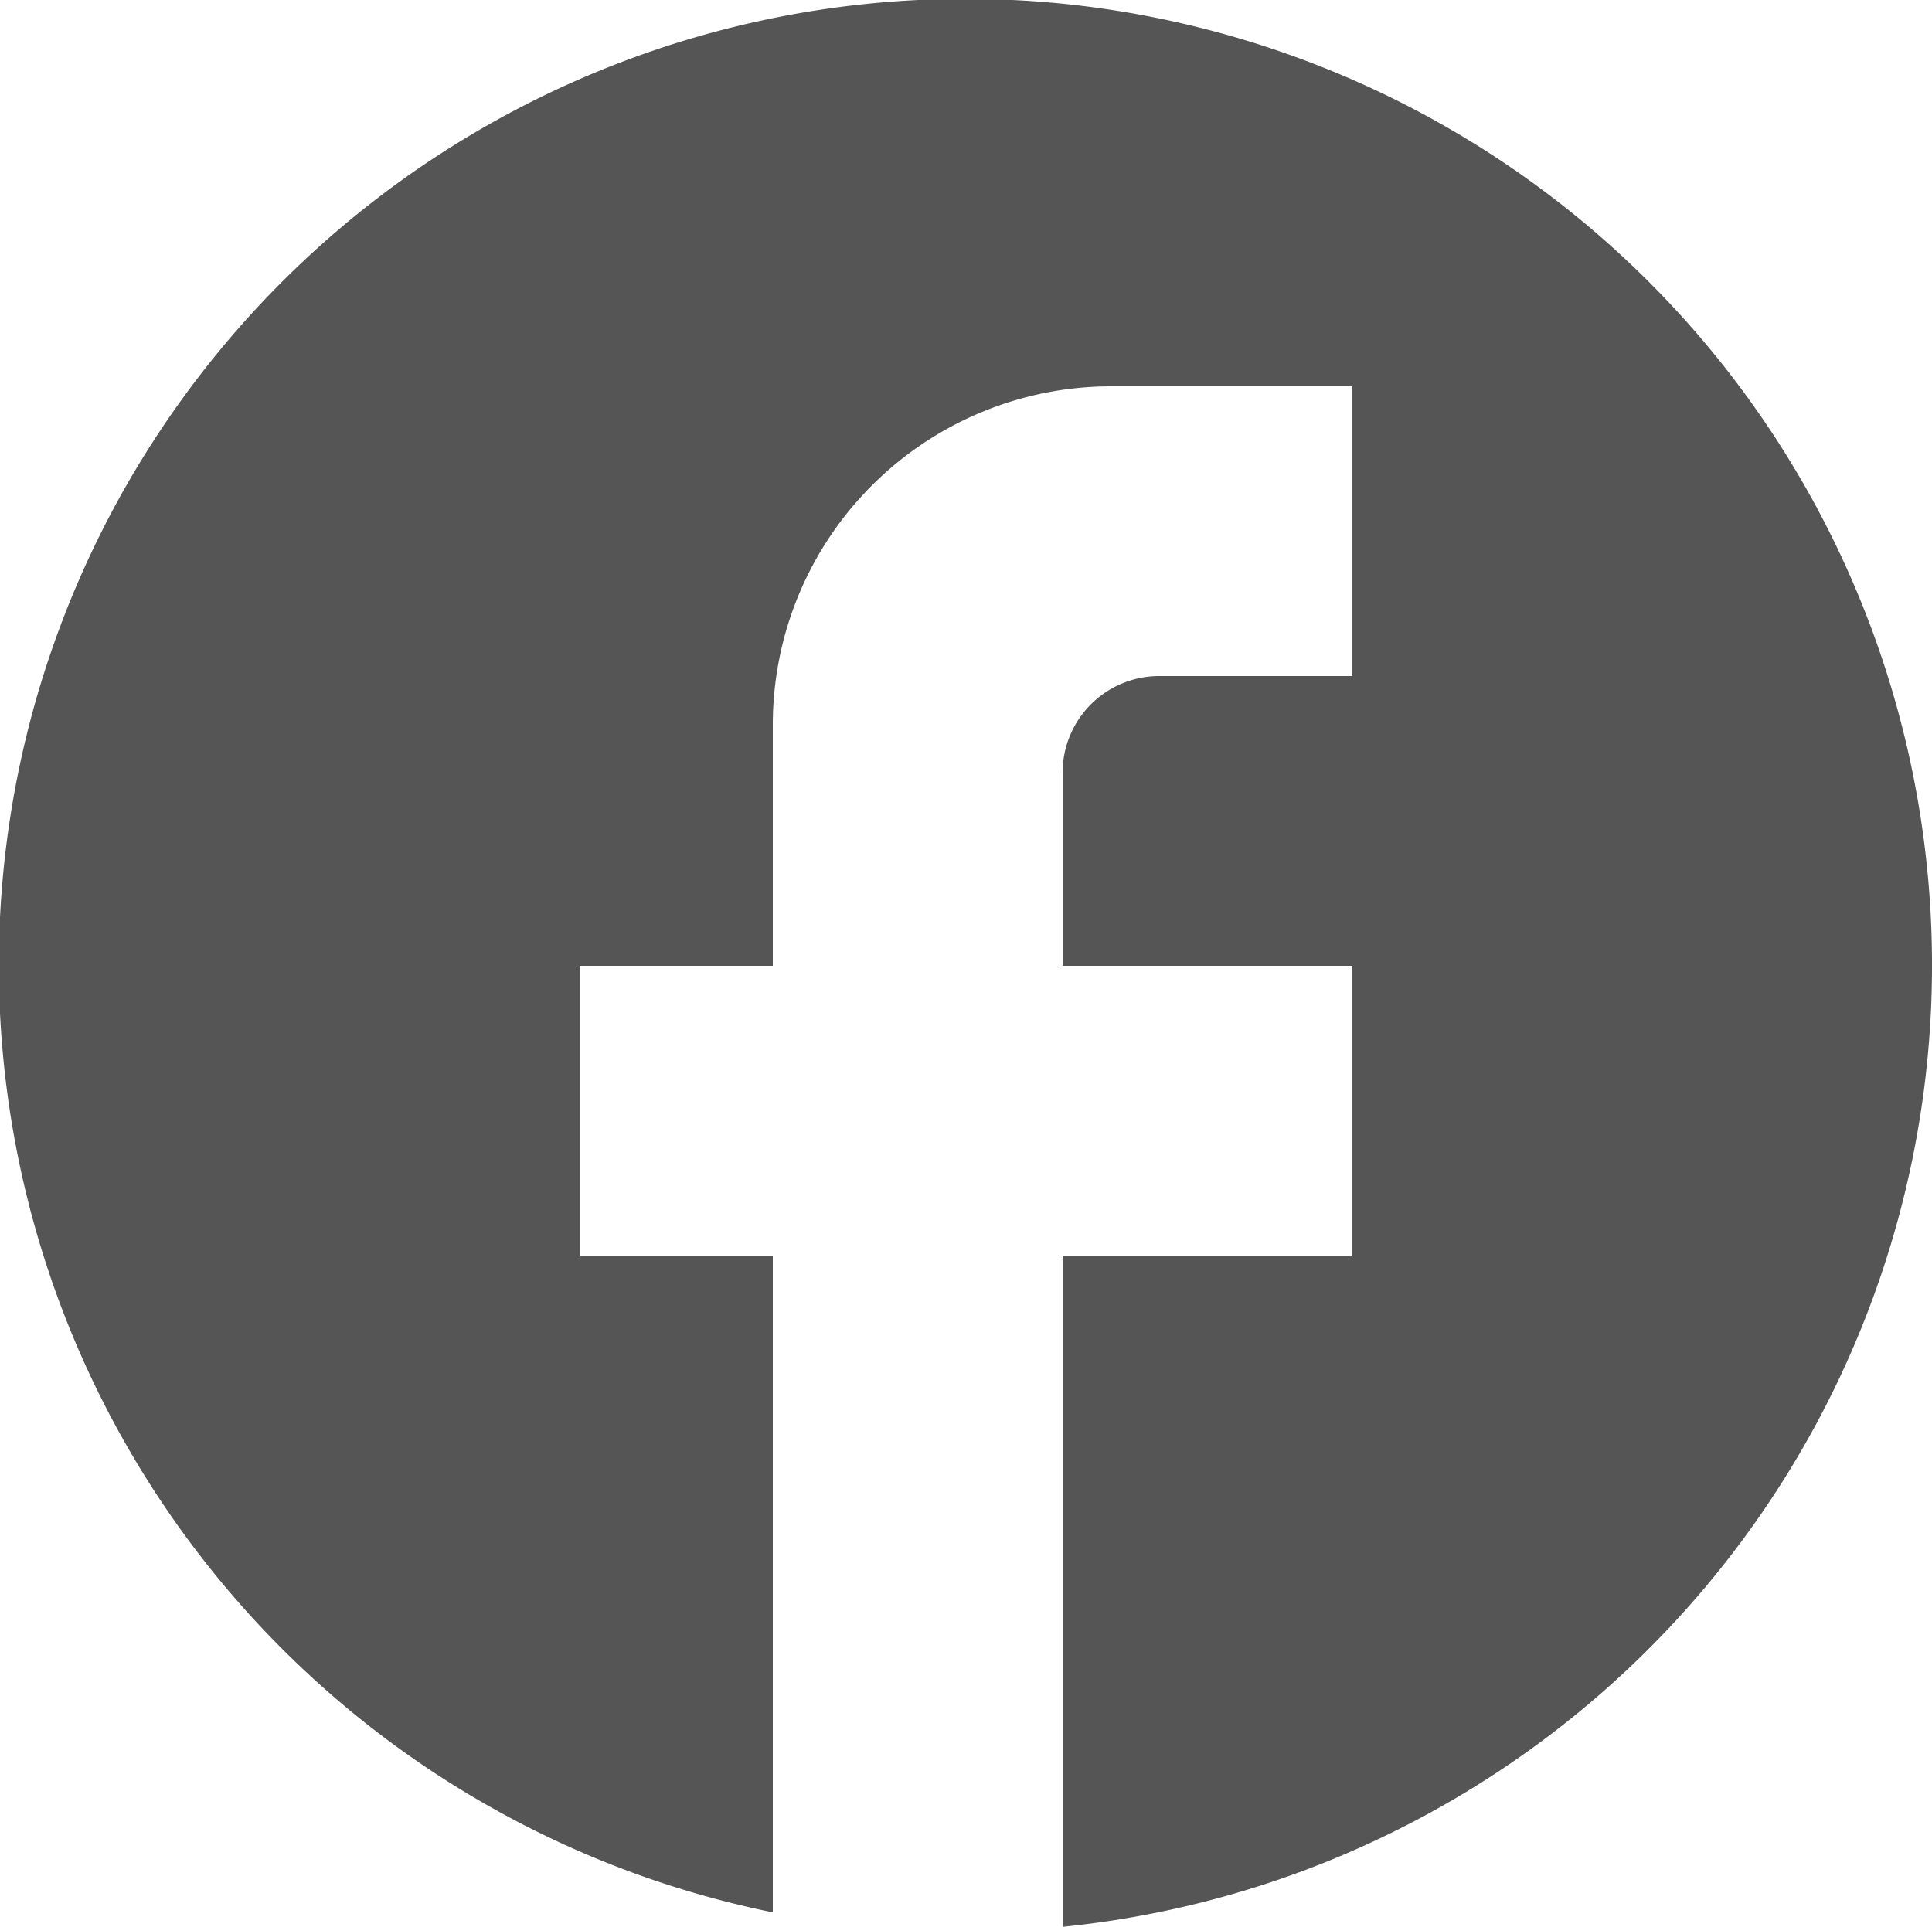 <svg xmlns="http://www.w3.org/2000/svg" width="32" height="31.92" viewBox="0 0 32 31.92">
  <path id="Vector" d="M17.6,31.92V20.8h4.8V16H17.6V12.8a1.6,1.6,0,0,1,1.6-1.6h3.2V6.4h-4A5.606,5.606,0,0,0,12.8,12v4H9.6v4.8h3.2V31.68a16.01,16.01,0,1,1,4.8.24Z" fill="#555"/>
</svg>
